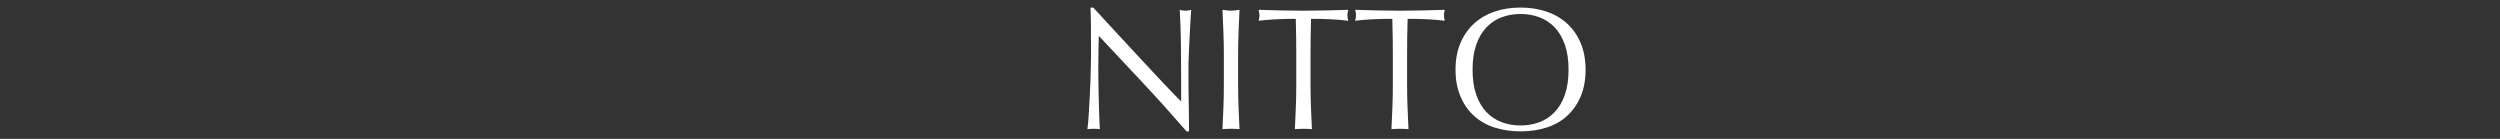<?xml version="1.0" encoding="utf-8"?>
<!-- Generator: Adobe Illustrator 24.0.3, SVG Export Plug-In . SVG Version: 6.00 Build 0)  -->
<svg version="1.1" id="レイヤー_1" xmlns="http://www.w3.org/2000/svg" xmlns:xlink="http://www.w3.org/1999/xlink" x="0px"
	 y="0px" viewBox="0 0 810 45" style="enable-background:new 0 0 810 45;" xml:space="preserve">
<rect x="0" y="0" width="810" height="45" fill="#333333" stroke="none"/>
<style type="text/css">
	.st0{fill:#FFFFFF;}
</style>
<g>
	<g>
		<path class="st0" d="M370.65,27.23c-4.88-5.23-9.75-10.44-14.63-15.61c-0.04,1.05-0.08,2.46-0.11,4.22
			c-0.04,1.76-0.06,4.16-0.06,7.2c0,0.79,0.01,1.76,0.03,2.93c0.02,1.16,0.04,2.38,0.06,3.66c0.02,1.28,0.05,2.57,0.09,3.88
			c0.04,1.31,0.07,2.53,0.11,3.66c0.04,1.12,0.07,2.11,0.11,2.95c0.04,0.84,0.07,1.42,0.11,1.72c-0.6-0.08-1.25-0.11-1.97-0.11
			c-0.75,0-1.45,0.04-2.08,0.11c0.07-0.37,0.16-1.07,0.25-2.08c0.09-1.01,0.17-2.22,0.25-3.63c0.07-1.41,0.16-2.94,0.25-4.59
			c0.09-1.65,0.17-3.3,0.23-4.95c0.06-1.65,0.1-3.26,0.14-4.84c0.04-1.57,0.06-2.98,0.06-4.22c0-3.6-0.01-6.7-0.03-9.28
			c-0.02-2.59-0.07-4.52-0.14-5.79h0.9c2.29,2.48,4.73,5.13,7.34,7.96c2.61,2.83,5.19,5.63,7.76,8.38s5.01,5.36,7.32,7.82
			c2.31,2.46,4.32,4.55,6.05,6.27v-7.65c0-3.94-0.03-7.77-0.08-11.5c-0.06-3.73-0.18-7.25-0.37-10.55c0.75,0.19,1.39,0.28,1.91,0.28
			c0.45,0,1.05-0.09,1.8-0.28c-0.07,0.82-0.16,2.06-0.25,3.71c-0.09,1.65-0.19,3.41-0.28,5.29c-0.1,1.87-0.18,3.71-0.25,5.51
			c-0.08,1.8-0.11,3.24-0.11,4.33c0,0.94,0,2.06,0,3.38c0,1.28,0.01,2.61,0.03,3.99c0.02,1.39,0.04,2.79,0.06,4.19
			c0.02,1.41,0.04,2.72,0.06,3.94c0.02,1.22,0.03,2.28,0.03,3.18c0,0.83,0,1.44,0,1.86h-0.79
			C380.12,37.57,375.53,32.46,370.65,27.23z"/>
		<path class="st0" d="M396.39,10.46c-0.09-2.38-0.19-4.81-0.31-7.29c0.49,0.08,0.96,0.14,1.41,0.2c0.45,0.06,0.9,0.09,1.35,0.09
			c0.45,0,0.9-0.03,1.35-0.09c0.45-0.06,0.92-0.12,1.41-0.2c-0.11,2.47-0.22,4.9-0.31,7.29c-0.1,2.38-0.14,4.81-0.14,7.29v9.68
			c0,2.48,0.05,4.91,0.14,7.32c0.09,2.4,0.2,4.76,0.31,7.09c-0.86-0.08-1.78-0.11-2.76-0.11c-0.97,0-1.89,0.04-2.76,0.11
			c0.11-2.33,0.22-4.69,0.31-7.09c0.1-2.4,0.14-4.84,0.14-7.32v-9.68C396.53,15.27,396.49,12.84,396.39,10.46z"/>
		<path class="st0" d="M419.83,6.1c-0.98,0-2,0.01-3.07,0.03c-1.07,0.02-2.14,0.06-3.2,0.11c-1.07,0.06-2.1,0.12-3.1,0.2
			c-0.99,0.08-1.88,0.17-2.67,0.28c0.18-0.68,0.28-1.27,0.28-1.8c0-0.41-0.1-0.99-0.28-1.74c2.47,0.08,4.89,0.14,7.26,0.2
			c2.36,0.06,4.78,0.09,7.26,0.09c2.48,0,4.9-0.03,7.26-0.09c2.36-0.06,4.78-0.12,7.26-0.2c-0.19,0.75-0.28,1.35-0.28,1.8
			c0,0.49,0.09,1.07,0.28,1.74c-0.79-0.11-1.68-0.2-2.67-0.28c-1-0.08-2.03-0.14-3.1-0.2c-1.07-0.06-2.14-0.09-3.21-0.11
			c-1.07-0.02-2.09-0.03-3.07-0.03c-0.11,3.86-0.17,7.75-0.17,11.65v9.68c0,2.48,0.05,4.91,0.14,7.32c0.09,2.4,0.2,4.76,0.31,7.09
			c-0.86-0.08-1.78-0.11-2.76-0.11c-0.97,0-1.89,0.04-2.76,0.11c0.11-2.33,0.22-4.69,0.31-7.09c0.09-2.4,0.14-4.84,0.14-7.32v-9.68
			C419.99,13.85,419.94,9.96,419.83,6.1z"/>
		<path class="st0" d="M451.11,6.1c-0.97,0-1.99,0.01-3.07,0.03c-1.07,0.02-2.14,0.06-3.21,0.11c-1.07,0.06-2.1,0.12-3.09,0.2
			c-1,0.08-1.88,0.17-2.67,0.28c0.19-0.68,0.28-1.27,0.28-1.8c0-0.41-0.09-0.99-0.28-1.74c2.48,0.08,4.89,0.14,7.26,0.2
			c2.36,0.06,4.78,0.09,7.26,0.09c2.48,0,4.89-0.03,7.26-0.09c2.37-0.06,4.78-0.12,7.26-0.2c-0.19,0.75-0.28,1.35-0.28,1.8
			c0,0.49,0.1,1.07,0.28,1.74c-0.79-0.11-1.68-0.2-2.67-0.28c-0.99-0.08-2.03-0.14-3.09-0.2c-1.07-0.06-2.14-0.09-3.21-0.11
			c-1.07-0.02-2.09-0.03-3.07-0.03c-0.11,3.86-0.17,7.75-0.17,11.65v9.68c0,2.48,0.05,4.91,0.14,7.32c0.1,2.4,0.2,4.76,0.31,7.09
			c-0.86-0.08-1.78-0.11-2.76-0.11c-0.97,0-1.89,0.04-2.76,0.11c0.11-2.33,0.22-4.69,0.31-7.09c0.1-2.4,0.14-4.84,0.14-7.32v-9.68
			C451.28,13.85,451.22,9.96,451.11,6.1z"/>
		<path class="st0" d="M471.59,22.59c0-3.19,0.51-6.03,1.55-8.52c1.03-2.5,2.47-4.6,4.33-6.33s4.08-3.04,6.67-3.94
			c2.59-0.9,5.42-1.35,8.5-1.35c3.11,0,5.96,0.45,8.55,1.35c2.59,0.9,4.81,2.21,6.67,3.94s3.3,3.83,4.33,6.33
			c1.03,2.5,1.54,5.34,1.54,8.52c0,3.19-0.51,6.03-1.54,8.52c-1.03,2.5-2.48,4.6-4.33,6.33s-4.08,3.01-6.67,3.85
			c-2.59,0.85-5.44,1.27-8.55,1.27c-3.07,0-5.91-0.42-8.5-1.27c-2.59-0.84-4.81-2.13-6.67-3.85s-3.3-3.83-4.33-6.33
			C472.1,28.62,471.59,25.77,471.59,22.59z M508.21,22.59c0-3.11-0.39-5.8-1.18-8.07c-0.79-2.27-1.88-4.14-3.29-5.63
			c-1.41-1.48-3.06-2.58-4.95-3.29c-1.9-0.71-3.95-1.07-6.16-1.07c-2.17,0-4.21,0.36-6.1,1.07c-1.9,0.71-3.55,1.81-4.95,3.29
			c-1.41,1.48-2.5,3.36-3.29,5.63c-0.79,2.27-1.18,4.96-1.18,8.07s0.4,5.8,1.18,8.07c0.79,2.27,1.88,4.14,3.29,5.63
			c1.41,1.48,3.06,2.58,4.95,3.29c1.89,0.71,3.93,1.07,6.1,1.07c2.21,0,4.26-0.36,6.16-1.07c1.89-0.71,3.54-1.81,4.95-3.29
			c1.41-1.48,2.5-3.36,3.29-5.63C507.82,28.39,508.21,25.7,508.21,22.59z"/>
	</g>
</g>
</svg>

